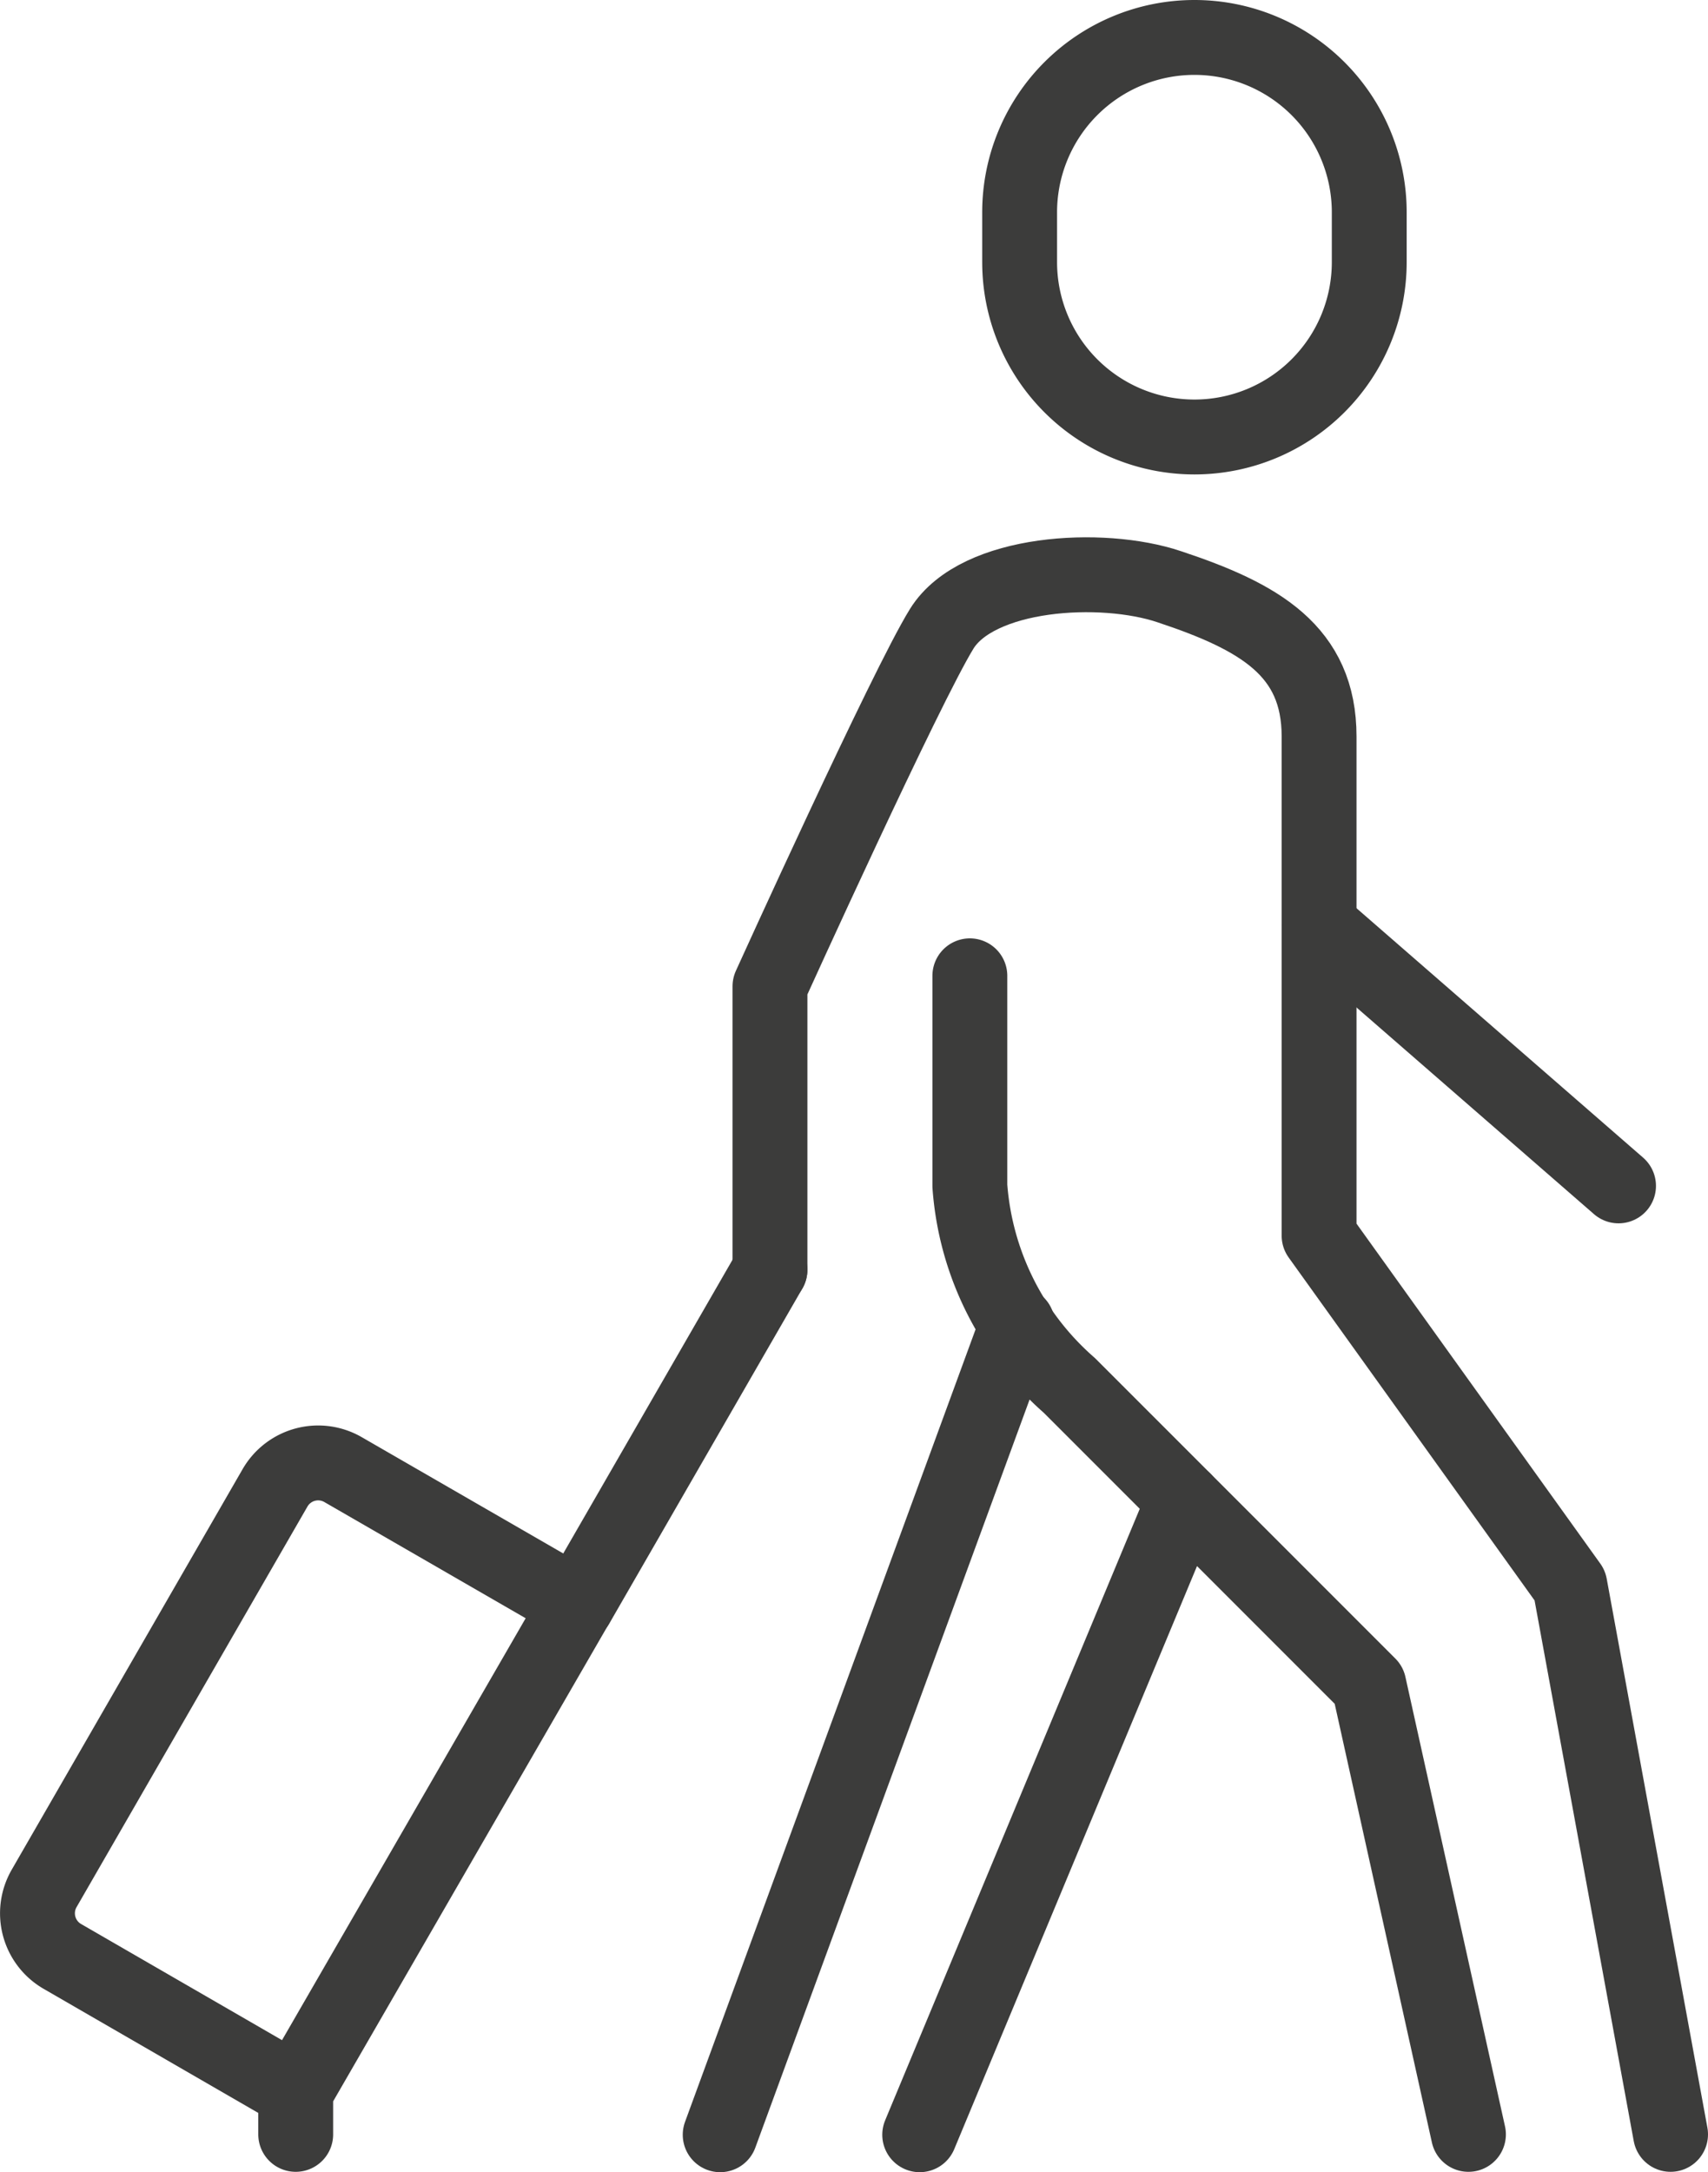 <svg xmlns="http://www.w3.org/2000/svg" viewBox="0 0 45.63 58.01"><title>FCSC-KPI-5</title><g id="Layer_2" data-name="Layer 2"><g id="Layer_1-2" data-name="Layer 1"><path d="M25.91,26.06v5.61A7.83,7.83,0,0,0,28.57,37l8,8,2.66,12" style="fill:none;stroke:#3c3c3b;stroke-linecap:round;stroke-linejoin:round;stroke-width:2px"></path><line x1="24.57" y1="57.01" x2="31.63" y2="40.06" style="fill:none;stroke:#3c3c3b;stroke-linecap:round;stroke-linejoin:round;stroke-width:2px"></line><line x1="27.18" y1="35.36" x2="19.24" y2="57.01" style="fill:none;stroke:#3c3c3b;stroke-linecap:round;stroke-linejoin:round;stroke-width:2px"></line><path d="M31.91,1a4.67,4.67,0,0,0-4.67,4.67V7a4.67,4.67,0,1,0,9.34,0V5.67A4.67,4.67,0,0,0,31.91,1Z" style="fill:none;stroke:#3c3c3b;stroke-linecap:round;stroke-linejoin:round;stroke-width:2px"></path><line x1="35.24" y1="24.71" x2="43.24" y2="31.67" style="fill:none;stroke:#3c3c3b;stroke-linecap:round;stroke-linejoin:round;stroke-width:2px"></line><path d="M44.63,57,41.94,42.34,35.24,33V19.67c0-2.29-1.59-3.2-4-4-1.81-.61-5.13-.41-6.08,1.12s-4.59,9.55-4.59,9.55v7.57" style="fill:none;stroke:#3c3c3b;stroke-linecap:round;stroke-linejoin:round;stroke-width:2px"></path><line x1="20.57" y1="33.91" x2="15.41" y2="42.86" style="fill:none;stroke:#3c3c3b;stroke-linecap:round;stroke-linejoin:round;stroke-width:2px"></line><path d="M7.9,57V55.85l7.51-13-6.24-3.6a1.33,1.33,0,0,0-1.82.48L1.18,50.43a1.33,1.33,0,0,0,.49,1.82l6.23,3.6" style="fill:none;stroke:#3c3c3b;stroke-linecap:round;stroke-linejoin:round;stroke-width:2px"></path></g></g></svg>